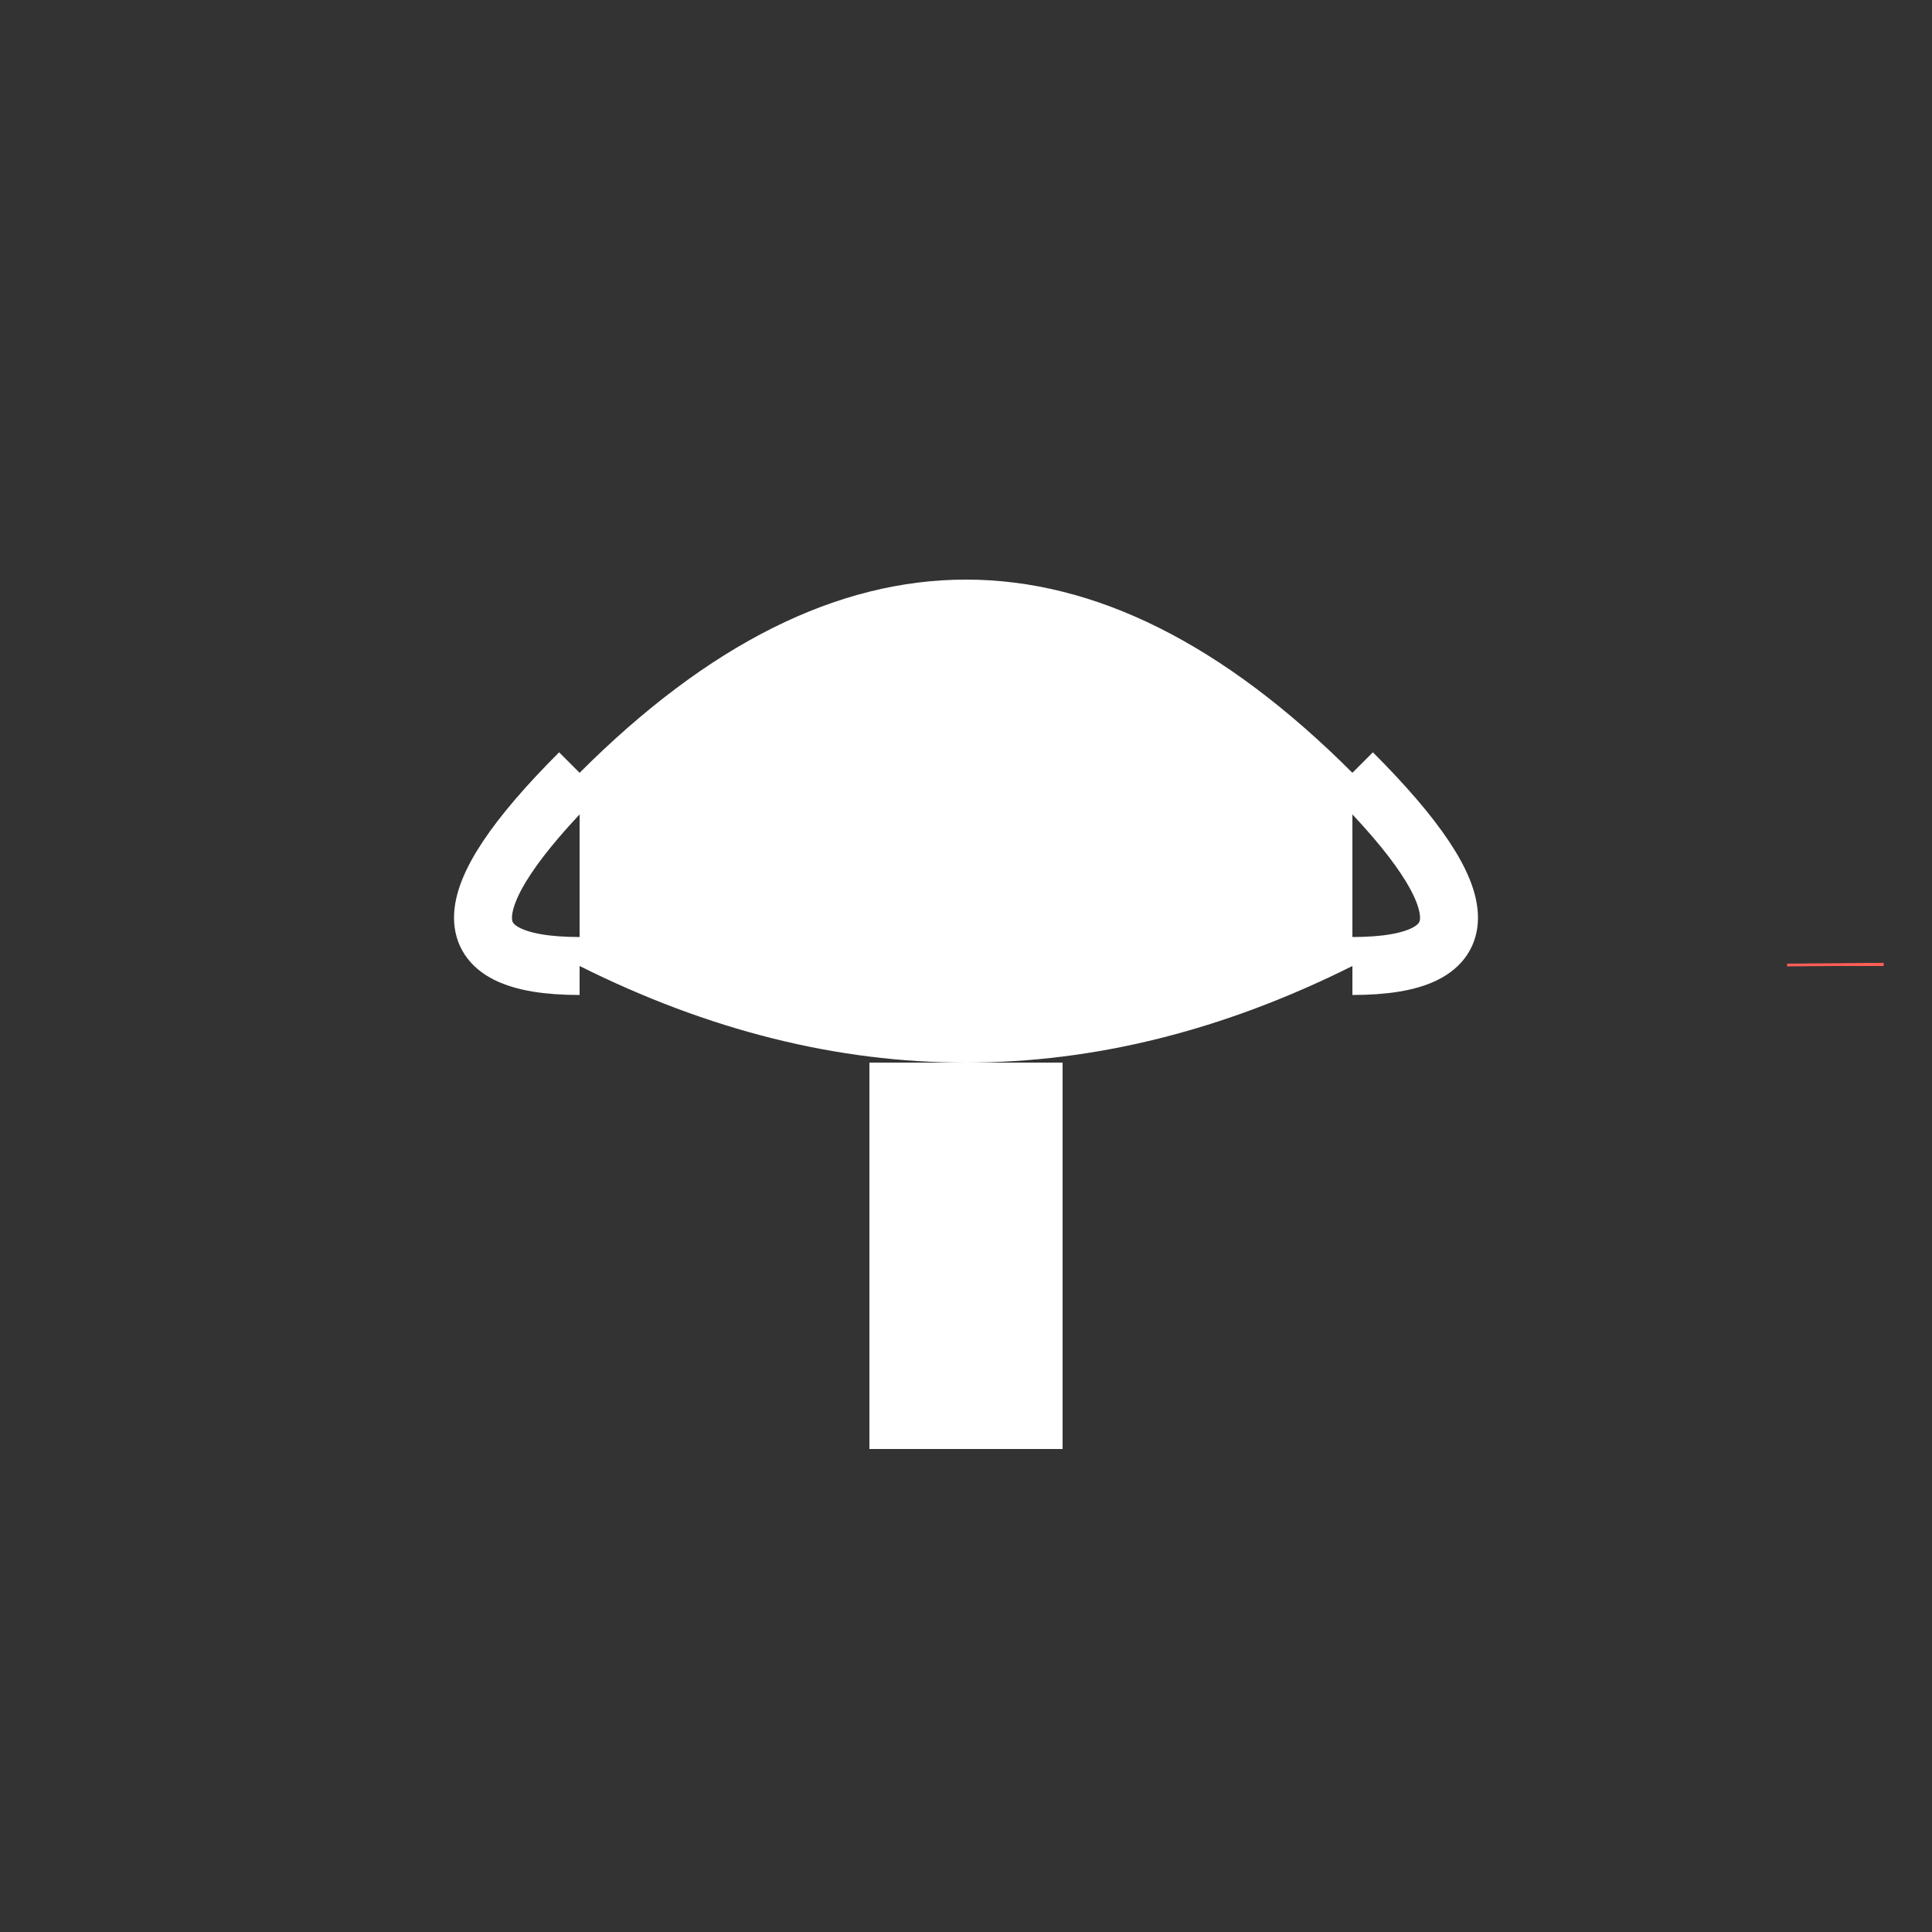 <svg xmlns="http://www.w3.org/2000/svg" viewBox="0 0 100 100" width="100" height="100">
  <rect x="0" y="0" width="100" height="100" fill="#333333" stroke="none"/>
  <!-- Коло фону -->
  <circle cx="50" cy="50" r="45" stroke="#ff5e57" stroke-width="5" fill="none" stroke-dasharray="282.6" stroke-dashoffset="282.6">
    <animate attributeName="stroke-dashoffset" from="282.6" to="0" dur="1.5s" fill="freeze" />
  </circle>

  <!-- Трофей -->
  <!-- Чаша -->
  <path d="M30,40 Q50,20 70,40 L70,50 Q60,55 50,55 Q40,55 30,50 Z" fill="#fff">
    <animateTransform attributeName="transform" type="scale" from="0" to="1" dur="0.5s" begin="0.5s" fill="freeze" />
  </path>

  <!-- Ніжка трофея -->
  <rect x="45" y="55" width="10" height="20" fill="#fff">
    <animateTransform attributeName="transform" type="scale" from="0" to="1" dur="0.5s" begin="0.7s" fill="freeze" />
  </rect>
  
  <!-- Ручки -->
  <path d="M30,40 Q20,50 30,50" stroke="#fff" stroke-width="3" fill="none">
    <animate attributeName="stroke-dashoffset" from="15" to="0" dur="0.7s" begin="0.9s" fill="freeze" />
  </path>
  <path d="M70,40 Q80,50 70,50" stroke="#fff" stroke-width="3" fill="none">
    <animate attributeName="stroke-dashoffset" from="15" to="0" dur="0.7s" begin="0.9s" fill="freeze" />
  </path>
</svg>
